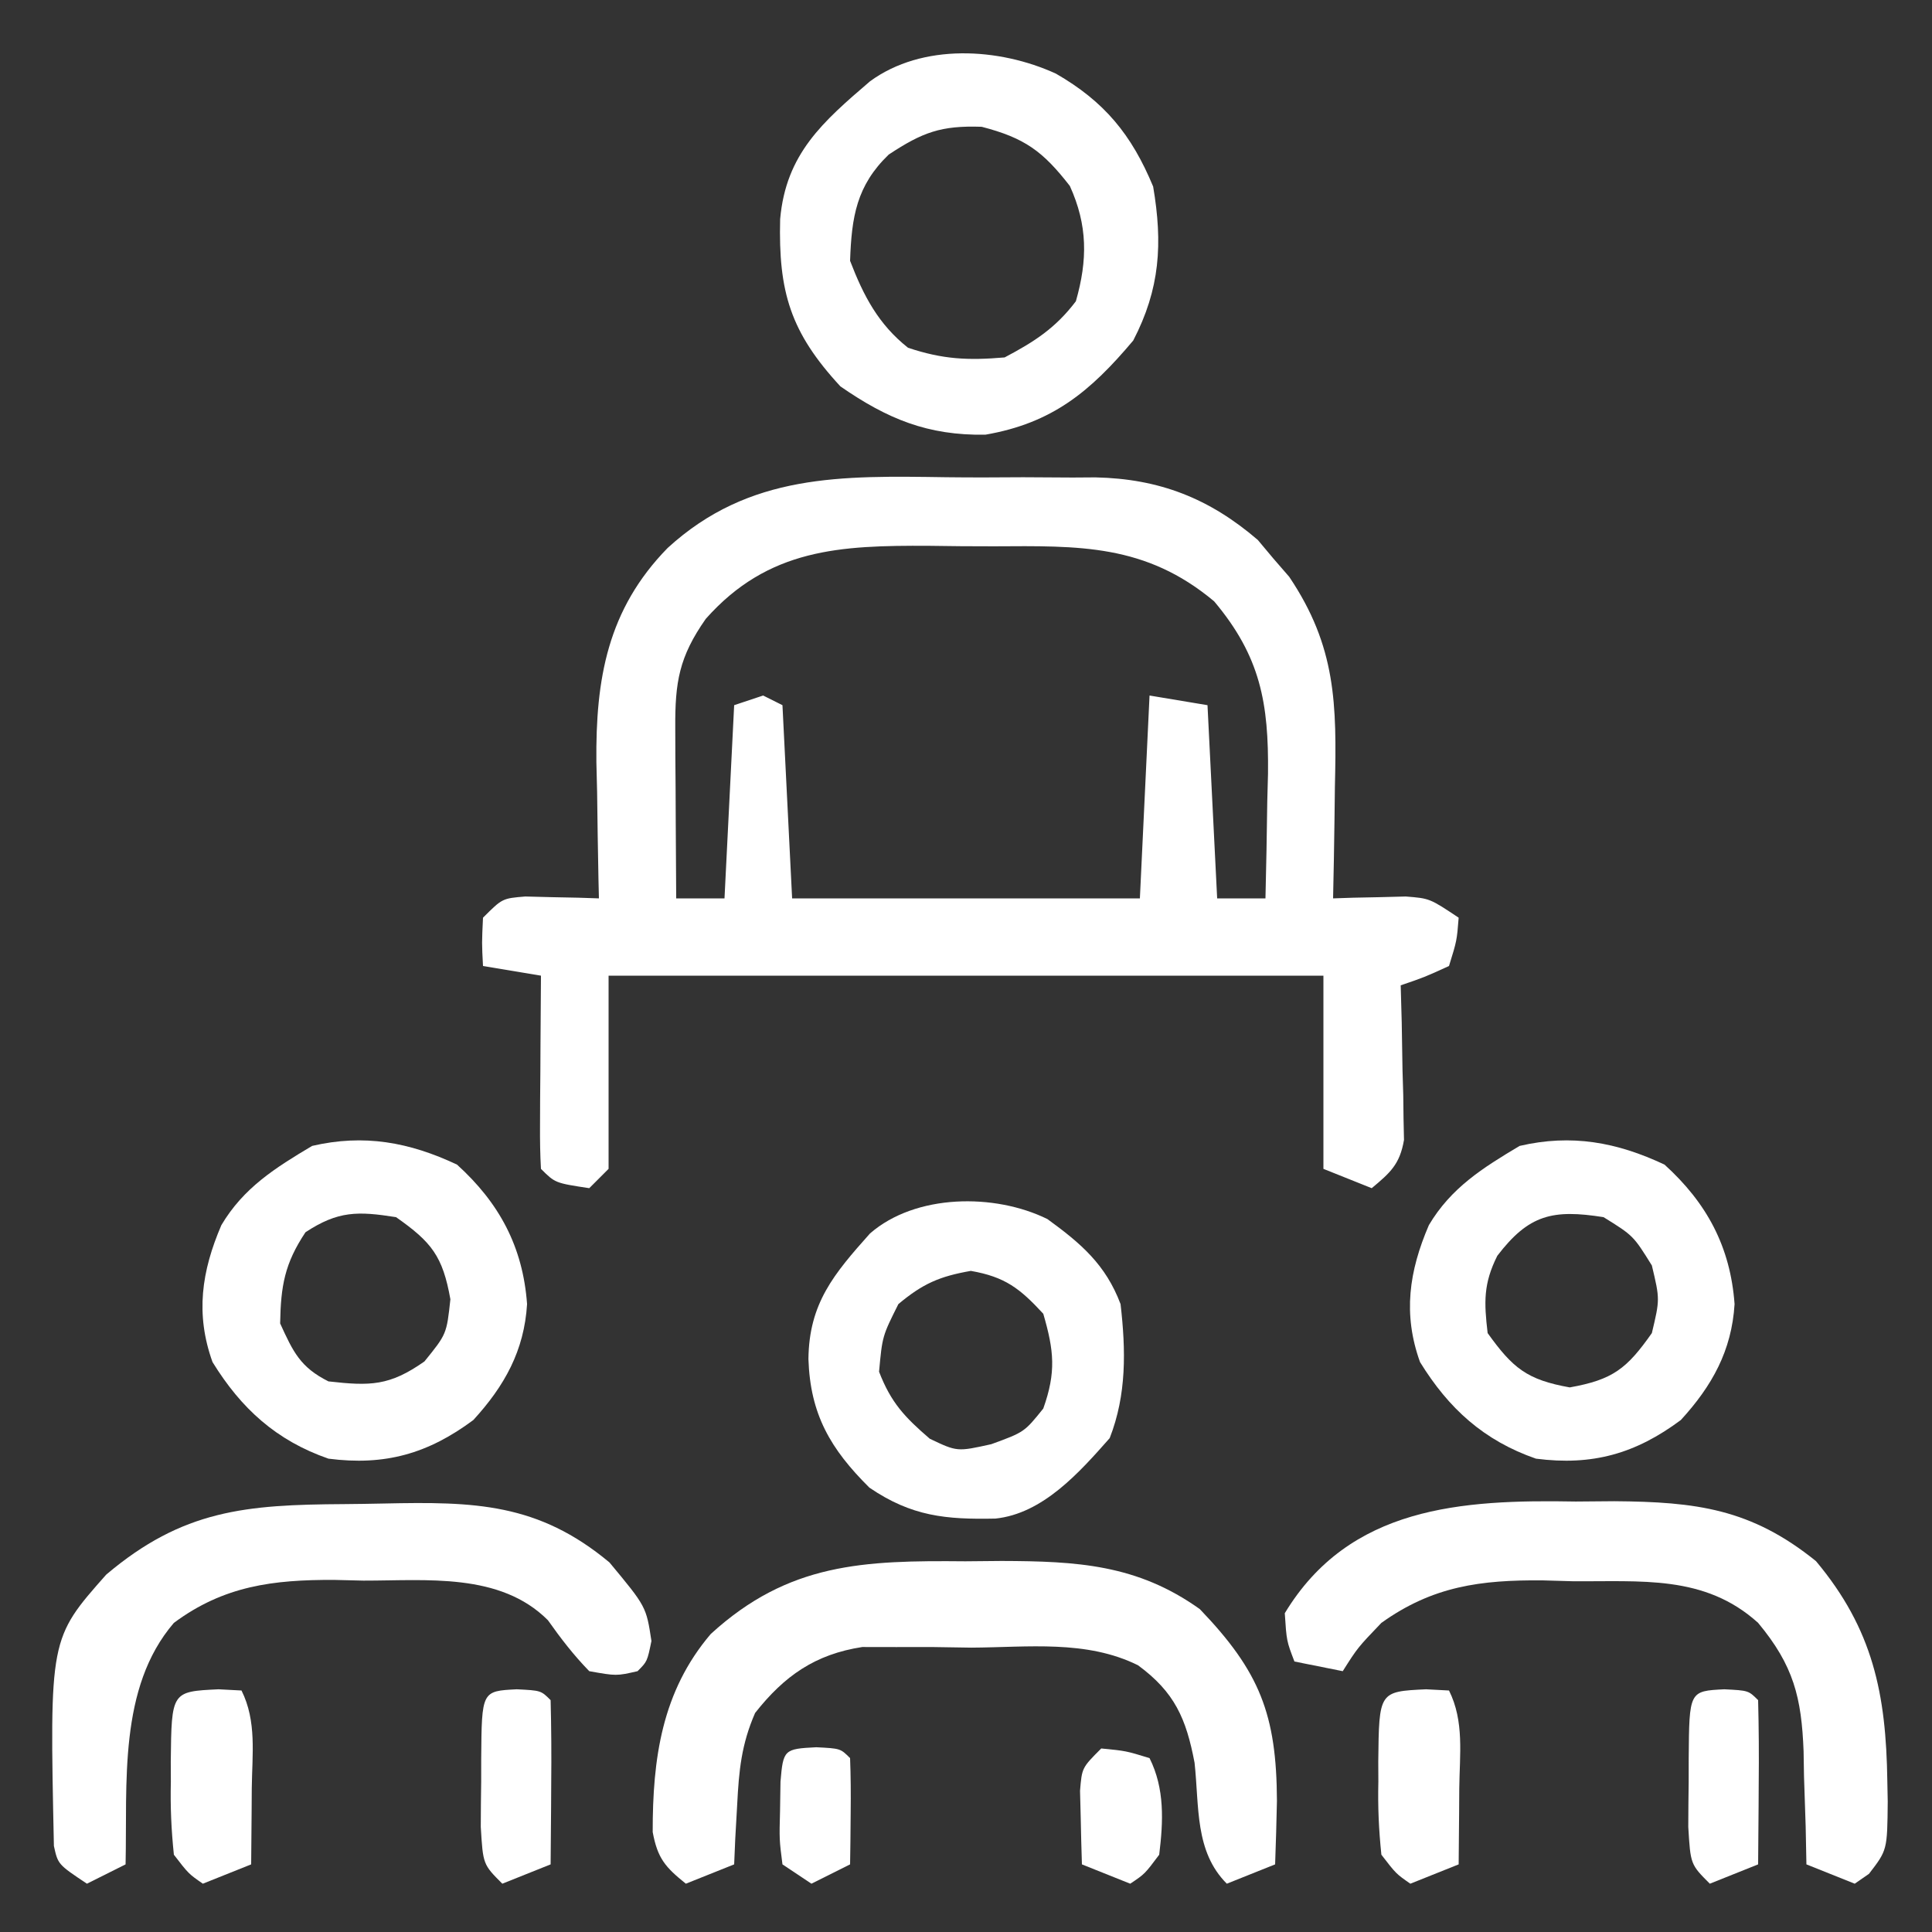 <svg xmlns="http://www.w3.org/2000/svg" width="200" height="200"><rect width="100%" height="100%" fill="#333333" stroke="none"/><path d="M0 0 C2.649 0.034 5.295 0.021 7.944 0.001 C9.65 0.008 11.356 0.018 13.062 0.031 C13.842 0.026 14.622 0.021 15.426 0.015 C22.029 0.155 27.203 2.177 32.229 6.491 C32.759 7.124 33.289 7.757 33.835 8.409 C34.649 9.347 34.649 9.347 35.479 10.304 C40.346 17.536 40.408 23.485 40.21 32.034 C40.19 33.704 40.19 33.704 40.169 35.407 C40.134 38.138 40.085 40.867 40.022 43.597 C40.71 43.574 41.397 43.551 42.104 43.527 C43.006 43.509 43.907 43.491 44.835 43.472 C45.728 43.449 46.622 43.426 47.542 43.402 C50.022 43.597 50.022 43.597 53.022 45.597 C52.835 47.972 52.835 47.972 52.022 50.597 C49.472 51.761 49.472 51.761 47.022 52.597 C47.075 54.494 47.075 54.494 47.128 56.429 C47.156 58.089 47.183 59.749 47.21 61.409 C47.235 62.243 47.26 63.076 47.286 63.935 C47.296 64.737 47.305 65.54 47.315 66.366 C47.331 67.105 47.347 67.843 47.363 68.604 C46.933 71.119 45.948 71.991 44.022 73.597 C42.372 72.937 40.722 72.277 39.022 71.597 C39.022 64.997 39.022 58.397 39.022 51.597 C14.602 51.597 -9.818 51.597 -34.978 51.597 C-34.978 58.197 -34.978 64.797 -34.978 71.597 C-35.968 72.587 -35.968 72.587 -36.978 73.597 C-40.513 73.061 -40.513 73.061 -41.978 71.597 C-42.064 70.108 -42.085 68.615 -42.075 67.124 C-42.072 66.225 -42.069 65.326 -42.065 64.4 C-42.057 63.454 -42.049 62.509 -42.04 61.534 C-42.036 60.585 -42.031 59.636 -42.026 58.657 C-42.015 56.304 -41.998 53.95 -41.978 51.597 C-43.958 51.267 -45.938 50.937 -47.978 50.597 C-48.103 48.222 -48.103 48.222 -47.978 45.597 C-45.978 43.597 -45.978 43.597 -43.595 43.402 C-42.237 43.436 -42.237 43.436 -40.853 43.472 C-39.942 43.49 -39.032 43.508 -38.095 43.527 C-37.396 43.55 -36.697 43.573 -35.978 43.597 C-35.993 42.942 -36.009 42.287 -36.025 41.613 C-36.088 38.607 -36.127 35.602 -36.165 32.597 C-36.19 31.567 -36.215 30.537 -36.241 29.476 C-36.323 20.879 -35.095 13.695 -28.864 7.323 C-20.408 -0.416 -10.821 -0.156 0 0 Z M-24.915 14.659 C-27.686 18.606 -28.101 21.22 -28.075 25.921 C-28.072 26.949 -28.069 27.977 -28.065 29.036 C-28.057 30.108 -28.049 31.18 -28.04 32.284 C-28.036 33.368 -28.031 34.451 -28.026 35.568 C-28.015 38.244 -27.998 40.92 -27.978 43.597 C-26.328 43.597 -24.678 43.597 -22.978 43.597 C-22.648 36.997 -22.318 30.397 -21.978 23.597 C-20.988 23.267 -19.998 22.937 -18.978 22.597 C-18.318 22.927 -17.658 23.257 -16.978 23.597 C-16.648 30.197 -16.318 36.797 -15.978 43.597 C-4.098 43.597 7.782 43.597 20.022 43.597 C20.352 36.667 20.682 29.737 21.022 22.597 C23.002 22.927 24.982 23.257 27.022 23.597 C27.352 30.197 27.682 36.797 28.022 43.597 C29.672 43.597 31.322 43.597 33.022 43.597 C33.11 40.243 33.163 36.889 33.21 33.534 C33.235 32.591 33.26 31.649 33.286 30.677 C33.362 23.403 32.516 18.562 27.71 12.847 C20.605 6.899 13.731 7.1 4.91 7.151 C2.66 7.159 0.413 7.131 -1.837 7.099 C-10.983 7.053 -18.442 7.362 -24.915 14.659 Z " fill="#FFFFFF" transform="translate(97.978,49.403)"></path><path d="M0 0 C1.237 -0.012 2.474 -0.023 3.748 -0.035 C11.518 -0.01 17.776 0.31 24.27 4.953 C30.476 11.417 32.214 15.855 32.25 24.812 C32.202 27 32.144 29.188 32.062 31.375 C30.413 32.035 28.762 32.695 27.062 33.375 C23.727 30.04 24.217 25.407 23.723 20.855 C22.854 16.274 21.661 13.549 17.867 10.762 C12.513 8.114 6.486 8.906 0.625 8.938 C-0.685 8.918 -1.996 8.898 -3.346 8.877 C-5.245 8.878 -5.245 8.878 -7.184 8.879 C-8.335 8.877 -9.487 8.875 -10.674 8.873 C-15.549 9.623 -18.739 11.855 -21.77 15.699 C-23.187 18.947 -23.447 21.655 -23.625 25.188 C-23.691 26.349 -23.756 27.51 -23.824 28.707 C-23.862 29.587 -23.899 30.468 -23.938 31.375 C-25.587 32.035 -27.238 32.695 -28.938 33.375 C-31.068 31.663 -31.867 30.756 -32.371 28.027 C-32.382 20.442 -31.434 13.477 -26.359 7.523 C-18.302 0.155 -10.541 -0.099 0 0 Z " fill="#FFFFFF" transform="translate(99.938,161.625)"></path><path d="M0 0 C5.007 2.883 7.824 6.294 10.062 11.688 C11.063 17.59 10.779 22.273 8 27.625 C3.547 32.92 -0.388 36.181 -7.312 37.375 C-13.278 37.469 -17.447 35.743 -22.312 32.375 C-27.5 26.767 -28.74 22.58 -28.551 15.055 C-27.95 8.294 -24.142 4.99 -19.25 0.793 C-13.836 -3.169 -5.9 -2.703 0 0 Z M-17.312 8.375 C-20.644 11.592 -21.155 14.818 -21.312 19.375 C-19.918 23 -18.385 25.943 -15.312 28.375 C-11.693 29.581 -9.12 29.698 -5.312 29.375 C-2.231 27.747 -0.048 26.345 2.062 23.562 C3.286 19.279 3.286 15.693 1.438 11.625 C-1.359 8.029 -3.226 6.657 -7.688 5.5 C-11.905 5.355 -13.813 6.069 -17.312 8.375 Z " fill="#FFFFFF" transform="translate(109.312,7.625)"></path><path d="M0 0 C1.319 -0.011 2.637 -0.022 3.996 -0.033 C12.469 0.031 18.147 0.745 24.863 6.168 C30.77 13.224 32.123 19.915 32.25 28.938 C32.264 29.64 32.278 30.342 32.292 31.066 C32.245 36.082 32.245 36.082 30.352 38.539 C29.864 38.877 29.377 39.215 28.875 39.562 C27.225 38.903 25.575 38.242 23.875 37.562 C23.849 36.261 23.823 34.959 23.797 33.617 C23.741 31.891 23.683 30.164 23.625 28.438 C23.611 27.582 23.597 26.726 23.582 25.844 C23.368 20.288 22.553 16.98 18.875 12.562 C13.334 7.541 6.712 8.317 -0.375 8.25 C-1.893 8.206 -1.893 8.206 -3.441 8.162 C-9.854 8.108 -14.822 8.764 -20.125 12.562 C-22.585 15.131 -22.585 15.131 -24.125 17.562 C-25.775 17.233 -27.425 16.902 -29.125 16.562 C-29.938 14.438 -29.938 14.438 -30.125 11.562 C-23.441 0.499 -11.834 -0.215 0 0 Z " fill="#FFFFFF" transform="translate(163.125,155.438)"></path><path d="M0 0 C1.38 -0.011 2.76 -0.032 4.14 -0.062 C13.512 -0.263 20.093 -0.127 27.49 6.041 C31.292 10.615 31.292 10.615 31.833 14.17 C31.396 16.295 31.396 16.295 30.396 17.295 C28.208 17.795 28.208 17.795 25.396 17.295 C23.783 15.639 22.451 13.91 21.118 12.022 C16.164 7.056 8.54 7.928 2.021 7.92 C0.516 7.883 0.516 7.883 -1.018 7.846 C-7.321 7.821 -12.436 8.456 -17.604 12.295 C-23.379 19.012 -22.414 28.921 -22.604 37.295 C-23.924 37.955 -25.244 38.615 -26.604 39.295 C-29.604 37.295 -29.604 37.295 -30.024 35.391 C-30.477 13.924 -30.477 13.924 -24.604 7.295 C-16.673 0.586 -10.15 0.059 0 0 Z " fill="#FFFFFF" transform="translate(35.604,155.705)"></path><path d="M0 0 C4.37 3.963 6.817 8.494 7.25 14.438 C6.956 19.258 4.916 22.913 1.688 26.438 C-2.993 29.923 -7.465 31.195 -13.312 30.438 C-18.705 28.566 -22.347 25.251 -25.312 20.438 C-27.098 15.477 -26.449 11.038 -24.395 6.262 C-22.105 2.402 -18.823 0.336 -15 -1.938 C-9.632 -3.186 -4.941 -2.331 0 0 Z M-15.688 7 C-17.848 10.241 -18.244 12.554 -18.312 16.438 C-16.967 19.385 -16.227 20.98 -13.312 22.438 C-8.979 22.928 -6.992 22.915 -3.375 20.375 C-1.077 17.541 -1.077 17.541 -0.688 13.938 C-1.484 9.479 -2.621 8.03 -6.312 5.438 C-10.277 4.811 -12.31 4.778 -15.688 7 Z " fill="#FFFFFF" transform="translate(47.312,120.562)"></path><path d="M0 0 C4.37 3.963 6.817 8.494 7.25 14.438 C6.956 19.258 4.916 22.913 1.688 26.438 C-2.993 29.923 -7.465 31.195 -13.312 30.438 C-18.705 28.566 -22.347 25.251 -25.312 20.438 C-27.098 15.477 -26.449 11.038 -24.395 6.262 C-22.105 2.402 -18.823 0.336 -15 -1.938 C-9.632 -3.186 -4.941 -2.331 0 0 Z M-17.312 9.438 C-18.757 12.326 -18.689 14.234 -18.312 17.438 C-15.705 21.073 -14.242 22.271 -9.812 23.062 C-5.354 22.266 -3.905 21.129 -1.312 17.438 C-0.479 13.938 -0.479 13.938 -1.312 10.438 C-3.229 7.354 -3.229 7.354 -6.312 5.438 C-11.587 4.605 -14.05 5.171 -17.312 9.438 Z " fill="#FFFFFF" transform="translate(172.312,120.562)"></path><path d="M0 0 C3.475 2.526 6.03 4.71 7.57 8.801 C8.118 13.574 8.207 18.174 6.445 22.676 C3.316 26.222 -0.468 30.493 -5.383 31.004 C-10.515 31.109 -14.057 30.782 -18.43 27.801 C-22.466 23.797 -24.554 20.215 -24.742 14.488 C-24.677 8.719 -22.118 5.693 -18.367 1.488 C-13.649 -2.621 -5.461 -2.695 0 0 Z M-15.43 8.801 C-17.093 12.123 -17.093 12.123 -17.43 15.801 C-16.188 19.014 -14.776 20.503 -12.18 22.738 C-9.348 24.088 -9.348 24.088 -5.805 23.301 C-2.394 22.054 -2.394 22.054 -0.43 19.613 C0.911 15.843 0.685 13.632 -0.43 9.801 C-2.86 7.168 -4.392 5.982 -7.93 5.363 C-11.161 5.929 -12.901 6.682 -15.43 8.801 Z " fill="#FFFFFF" transform="translate(108.43,126.199)"></path><path d="M0 0 C0.784 0.041 1.567 0.083 2.375 0.125 C3.969 3.313 3.477 6.754 3.438 10.25 C3.433 11.004 3.428 11.758 3.424 12.535 C3.412 14.398 3.394 16.262 3.375 18.125 C1.725 18.785 0.075 19.445 -1.625 20.125 C-3.105 19.098 -3.105 19.098 -4.625 17.125 C-4.896 14.508 -4.999 12.17 -4.938 9.562 C-4.941 8.877 -4.944 8.192 -4.947 7.486 C-4.869 0.232 -4.869 0.232 0 0 Z " fill="#FFFFFF" transform="translate(147.625,174.875)"></path><path d="M0 0 C0.784 0.041 1.567 0.083 2.375 0.125 C3.969 3.313 3.477 6.754 3.438 10.25 C3.433 11.004 3.428 11.758 3.424 12.535 C3.412 14.398 3.394 16.262 3.375 18.125 C1.725 18.785 0.075 19.445 -1.625 20.125 C-3.105 19.098 -3.105 19.098 -4.625 17.125 C-4.896 14.508 -4.999 12.17 -4.938 9.562 C-4.941 8.877 -4.944 8.192 -4.947 7.486 C-4.869 0.232 -4.869 0.232 0 0 Z " fill="#FFFFFF" transform="translate(22.625,174.875)"></path><path d="M0 0 C2.5 0.125 2.5 0.125 3.5 1.125 C3.573 3.988 3.592 6.826 3.562 9.688 C3.558 10.494 3.553 11.3 3.549 12.131 C3.537 14.129 3.519 16.127 3.5 18.125 C1.85 18.785 0.2 19.445 -1.5 20.125 C-3.5 18.125 -3.5 18.125 -3.73 14.246 C-3.726 12.685 -3.712 11.124 -3.688 9.562 C-3.687 8.769 -3.686 7.976 -3.686 7.158 C-3.632 0.182 -3.632 0.182 0 0 Z " fill="#FFFFFF" transform="translate(178.5,174.875)"></path><path d="M0 0 C2.5 0.125 2.5 0.125 3.5 1.125 C3.573 3.988 3.592 6.826 3.562 9.688 C3.558 10.494 3.553 11.3 3.549 12.131 C3.537 14.129 3.519 16.127 3.5 18.125 C1.85 18.785 0.2 19.445 -1.5 20.125 C-3.5 18.125 -3.5 18.125 -3.73 14.246 C-3.726 12.685 -3.712 11.124 -3.688 9.562 C-3.687 8.769 -3.686 7.976 -3.686 7.158 C-3.632 0.182 -3.632 0.182 0 0 Z " fill="#FFFFFF" transform="translate(53.5,174.875)"></path><path d="M0 0 C2.562 0.25 2.562 0.25 5 1 C6.585 4.17 6.424 7.547 6 11 C4.5 13 4.5 13 3 14 C0.525 13.01 0.525 13.01 -2 12 C-2.054 10.375 -2.093 8.75 -2.125 7.125 C-2.148 6.22 -2.171 5.315 -2.195 4.383 C-2 2 -2 2 0 0 Z " fill="#FFFFFF" transform="translate(114,181)"></path><path d="M0 0 C2.5 0.125 2.5 0.125 3.5 1.125 C3.572 2.978 3.584 4.833 3.562 6.688 C3.553 7.699 3.544 8.711 3.535 9.754 C3.524 10.536 3.512 11.319 3.5 12.125 C1.52 13.115 1.52 13.115 -0.5 14.125 C-1.49 13.465 -2.48 12.805 -3.5 12.125 C-3.828 9.559 -3.828 9.559 -3.75 6.562 C-3.735 5.571 -3.719 4.58 -3.703 3.559 C-3.427 0.248 -3.328 0.166 0 0 Z " fill="#FFFFFF" transform="translate(84.5,180.875)"></path></svg>